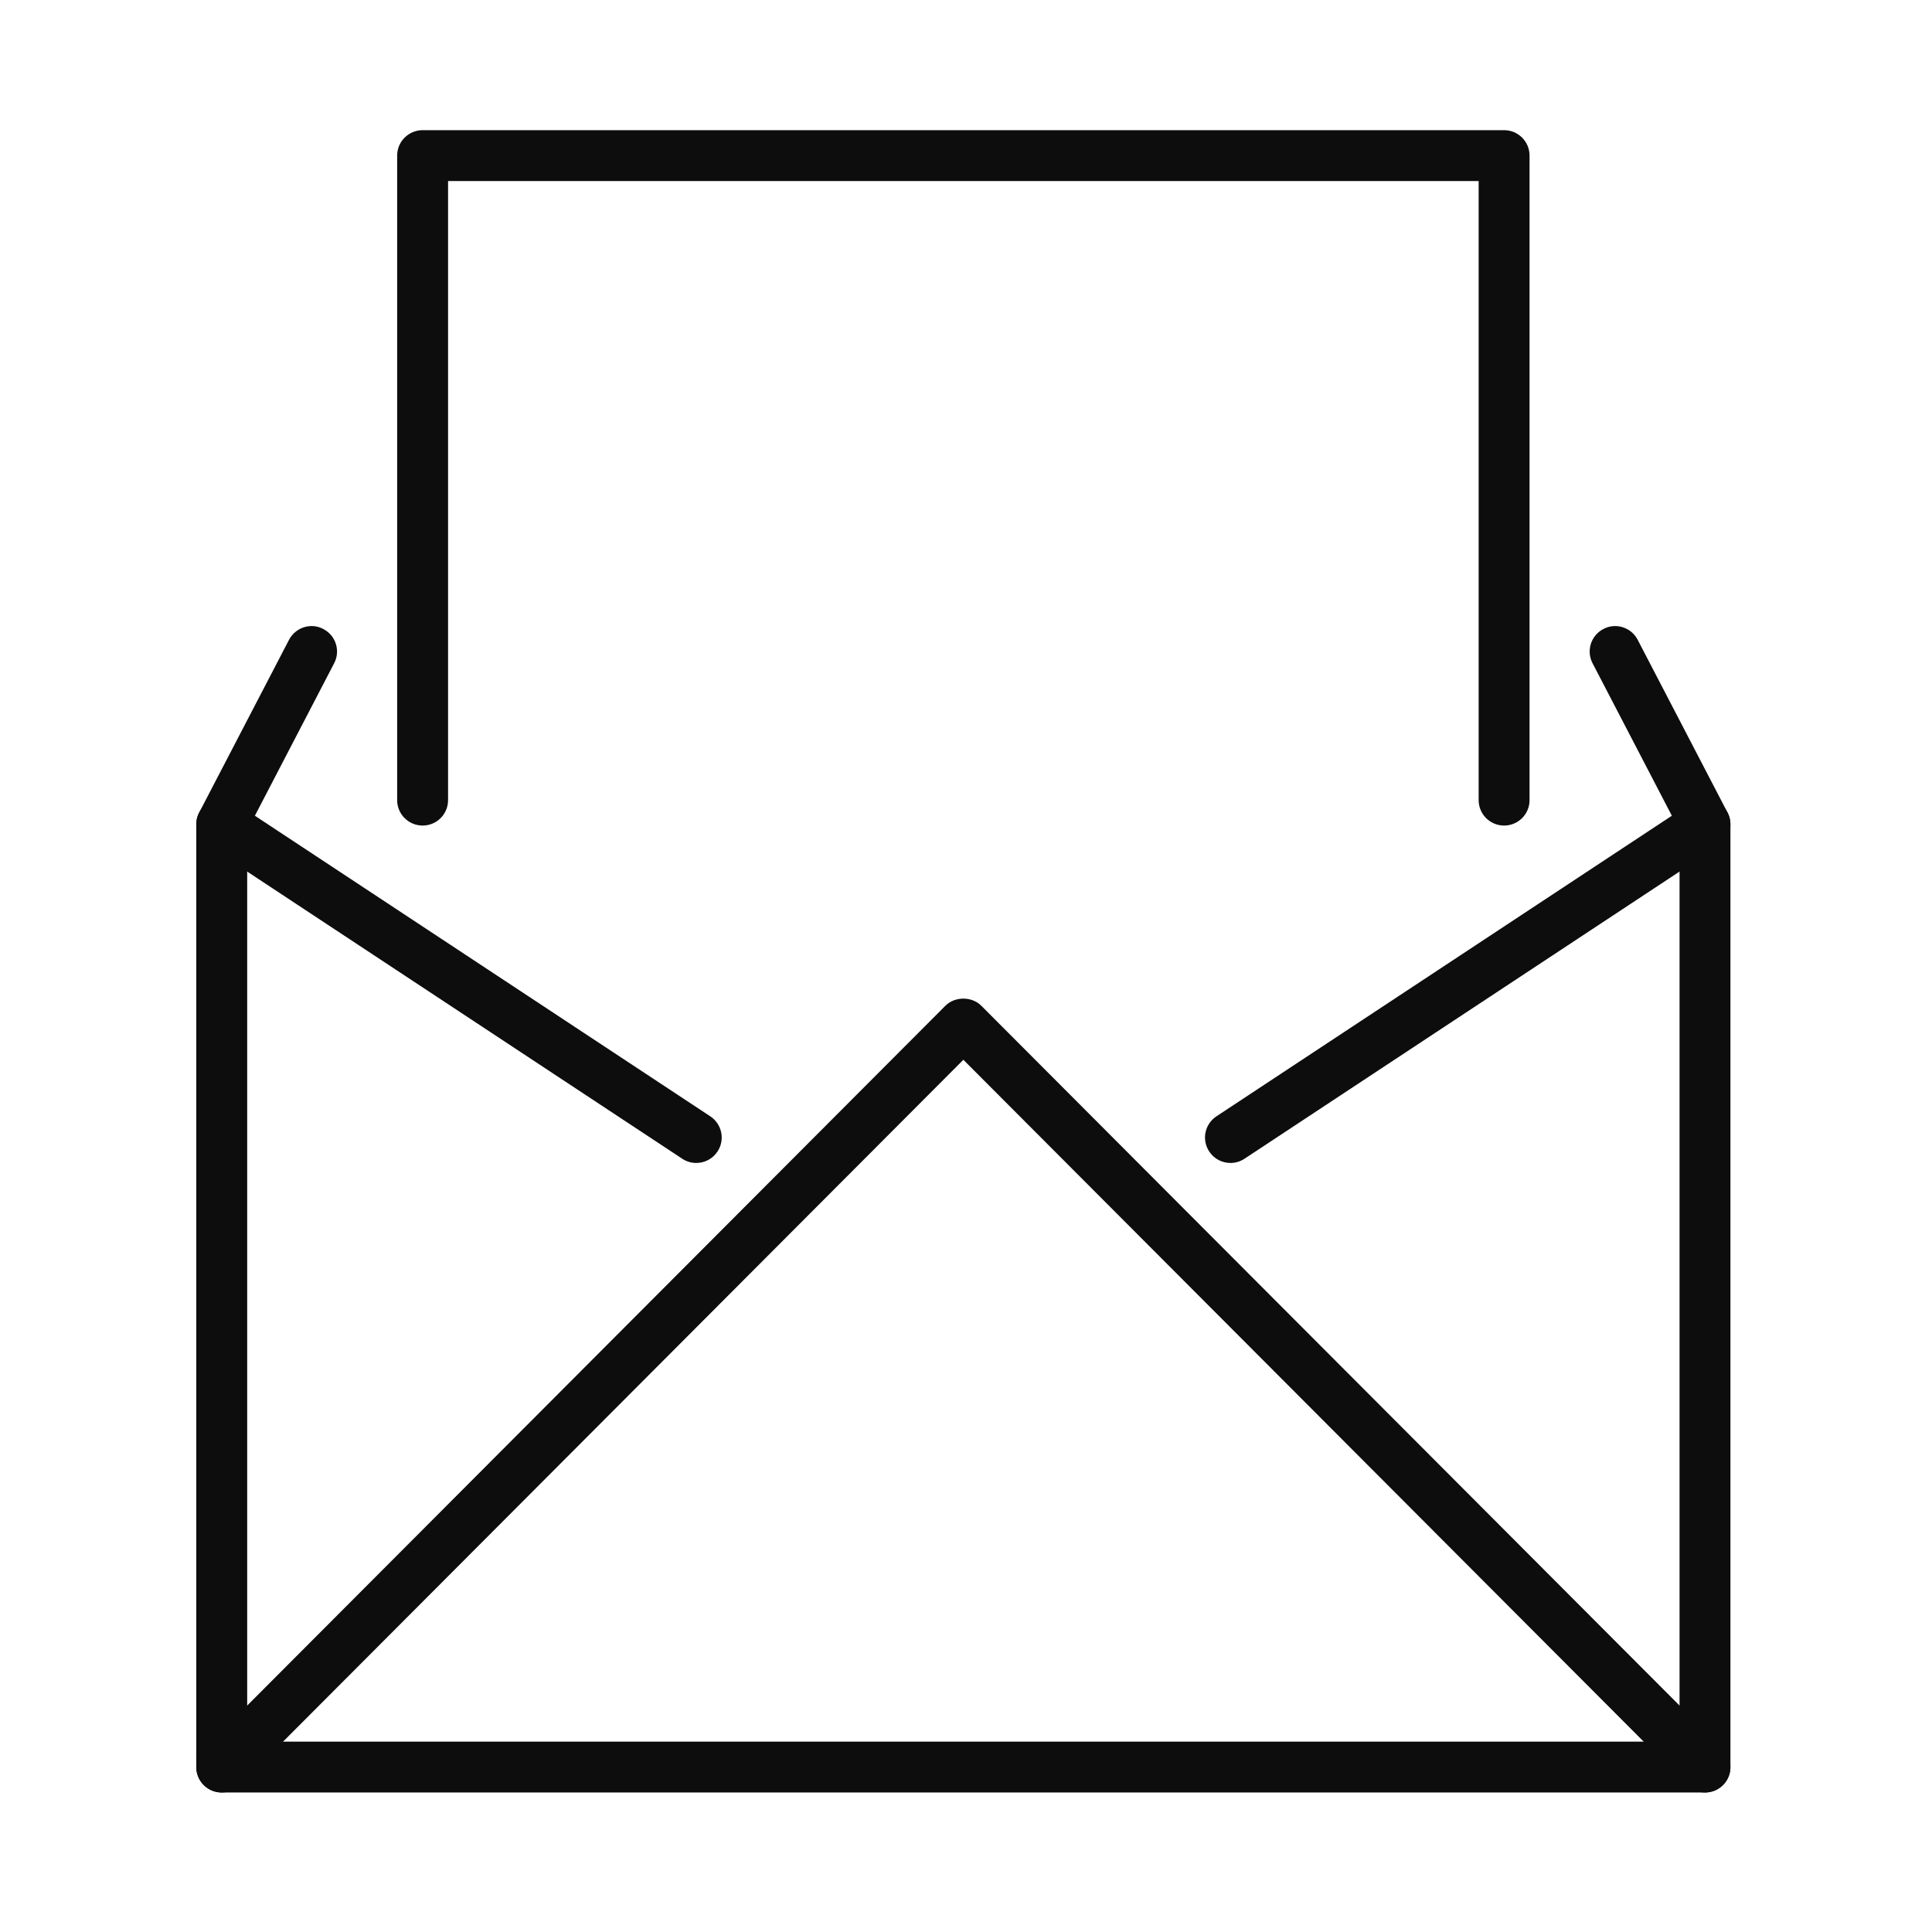 <svg xmlns="http://www.w3.org/2000/svg" xmlns:xlink="http://www.w3.org/1999/xlink" width="375" viewBox="0 0 281.25 281.25" height="375" preserveAspectRatio="xMidYMid meet"><defs><clipPath id="2483b9b821"><path d="M 57 18.953 L 223 18.953 L 223 121 L 57 121 Z M 57 18.953 " clip-rule="nonzero"></path></clipPath><clipPath id="21565d1176"><path d="M 28.051 91 L 106 91 L 106 170 L 28.051 170 Z M 28.051 91 " clip-rule="nonzero"></path></clipPath><clipPath id="2d17f24b5d"><path d="M 28.051 116 L 252 116 L 252 261 L 28.051 261 Z M 28.051 116 " clip-rule="nonzero"></path></clipPath><clipPath id="a769b5ff51"><path d="M 28.051 145 L 252 145 L 252 261 L 28.051 261 Z M 28.051 145 " clip-rule="nonzero"></path></clipPath></defs><g clip-path="url(#2483b9b821)"><path fill="#0d0d0d" d="M 218.961 120.18 C 216.91 120.18 215.254 118.527 215.254 116.48 L 215.254 26.352 L 65.227 26.352 L 65.227 116.48 C 65.227 118.527 63.57 120.18 61.523 120.18 C 59.477 120.18 57.816 118.527 57.816 116.48 L 57.816 22.652 C 57.816 20.605 59.477 18.949 61.523 18.949 L 218.961 18.949 C 221.008 18.949 222.664 20.605 222.664 22.652 L 222.664 116.48 C 222.664 118.527 221.008 120.18 218.961 120.18 " fill-opacity="1" fill-rule="nonzero"></path></g><g clip-path="url(#21565d1176)"><path fill="#0d0d0d" d="M 101.359 169.297 C 100.656 169.297 99.949 169.102 99.32 168.684 L 30.238 123.086 C 28.652 122.043 28.117 119.973 28.992 118.293 L 42.074 93.141 C 43.023 91.32 45.281 90.605 47.066 91.566 C 48.883 92.504 49.594 94.738 48.645 96.551 L 37.105 118.75 L 103.398 162.508 C 105.105 163.637 105.578 165.93 104.449 167.633 C 103.738 168.711 102.559 169.297 101.359 169.297 " fill-opacity="1" fill-rule="nonzero"></path></g><path fill="#0d0d0d" d="M 179.125 169.297 C 177.922 169.297 176.742 168.711 176.035 167.633 C 174.902 165.93 175.375 163.637 177.082 162.508 L 243.379 118.75 L 231.836 96.551 C 230.891 94.738 231.598 92.504 233.414 91.566 C 235.215 90.605 237.469 91.32 238.406 93.141 L 251.488 118.293 C 252.363 119.973 251.828 122.043 250.242 123.086 L 181.164 168.684 C 180.535 169.102 179.824 169.297 179.125 169.297 " fill-opacity="1" fill-rule="nonzero"></path><g clip-path="url(#2d17f24b5d)"><path fill="#0d0d0d" d="M 248.203 260.941 L 32.277 260.941 C 30.23 260.941 28.574 259.289 28.574 257.242 L 28.574 120 C 28.574 117.953 30.23 116.301 32.277 116.301 C 34.324 116.301 35.984 117.953 35.984 120 L 35.984 253.539 L 244.5 253.539 L 244.5 120 C 244.5 117.953 246.156 116.301 248.203 116.301 C 250.25 116.301 251.906 117.953 251.906 120 L 251.906 257.242 C 251.906 259.289 250.25 260.941 248.203 260.941 " fill-opacity="1" fill-rule="nonzero"></path></g><g clip-path="url(#a769b5ff51)"><path fill="#0d0d0d" d="M 248.203 260.941 C 247.258 260.941 246.301 260.582 245.578 259.852 L 140.242 154.277 L 34.906 259.852 C 33.457 261.309 31.098 261.297 29.668 259.863 C 28.211 258.422 28.211 256.078 29.652 254.633 L 137.613 146.426 C 139.004 145.023 141.48 145.023 142.867 146.426 L 250.832 254.633 C 252.27 256.078 252.27 258.422 250.816 259.863 C 250.098 260.582 249.152 260.941 248.203 260.941 " fill-opacity="1" fill-rule="nonzero"></path></g></svg>